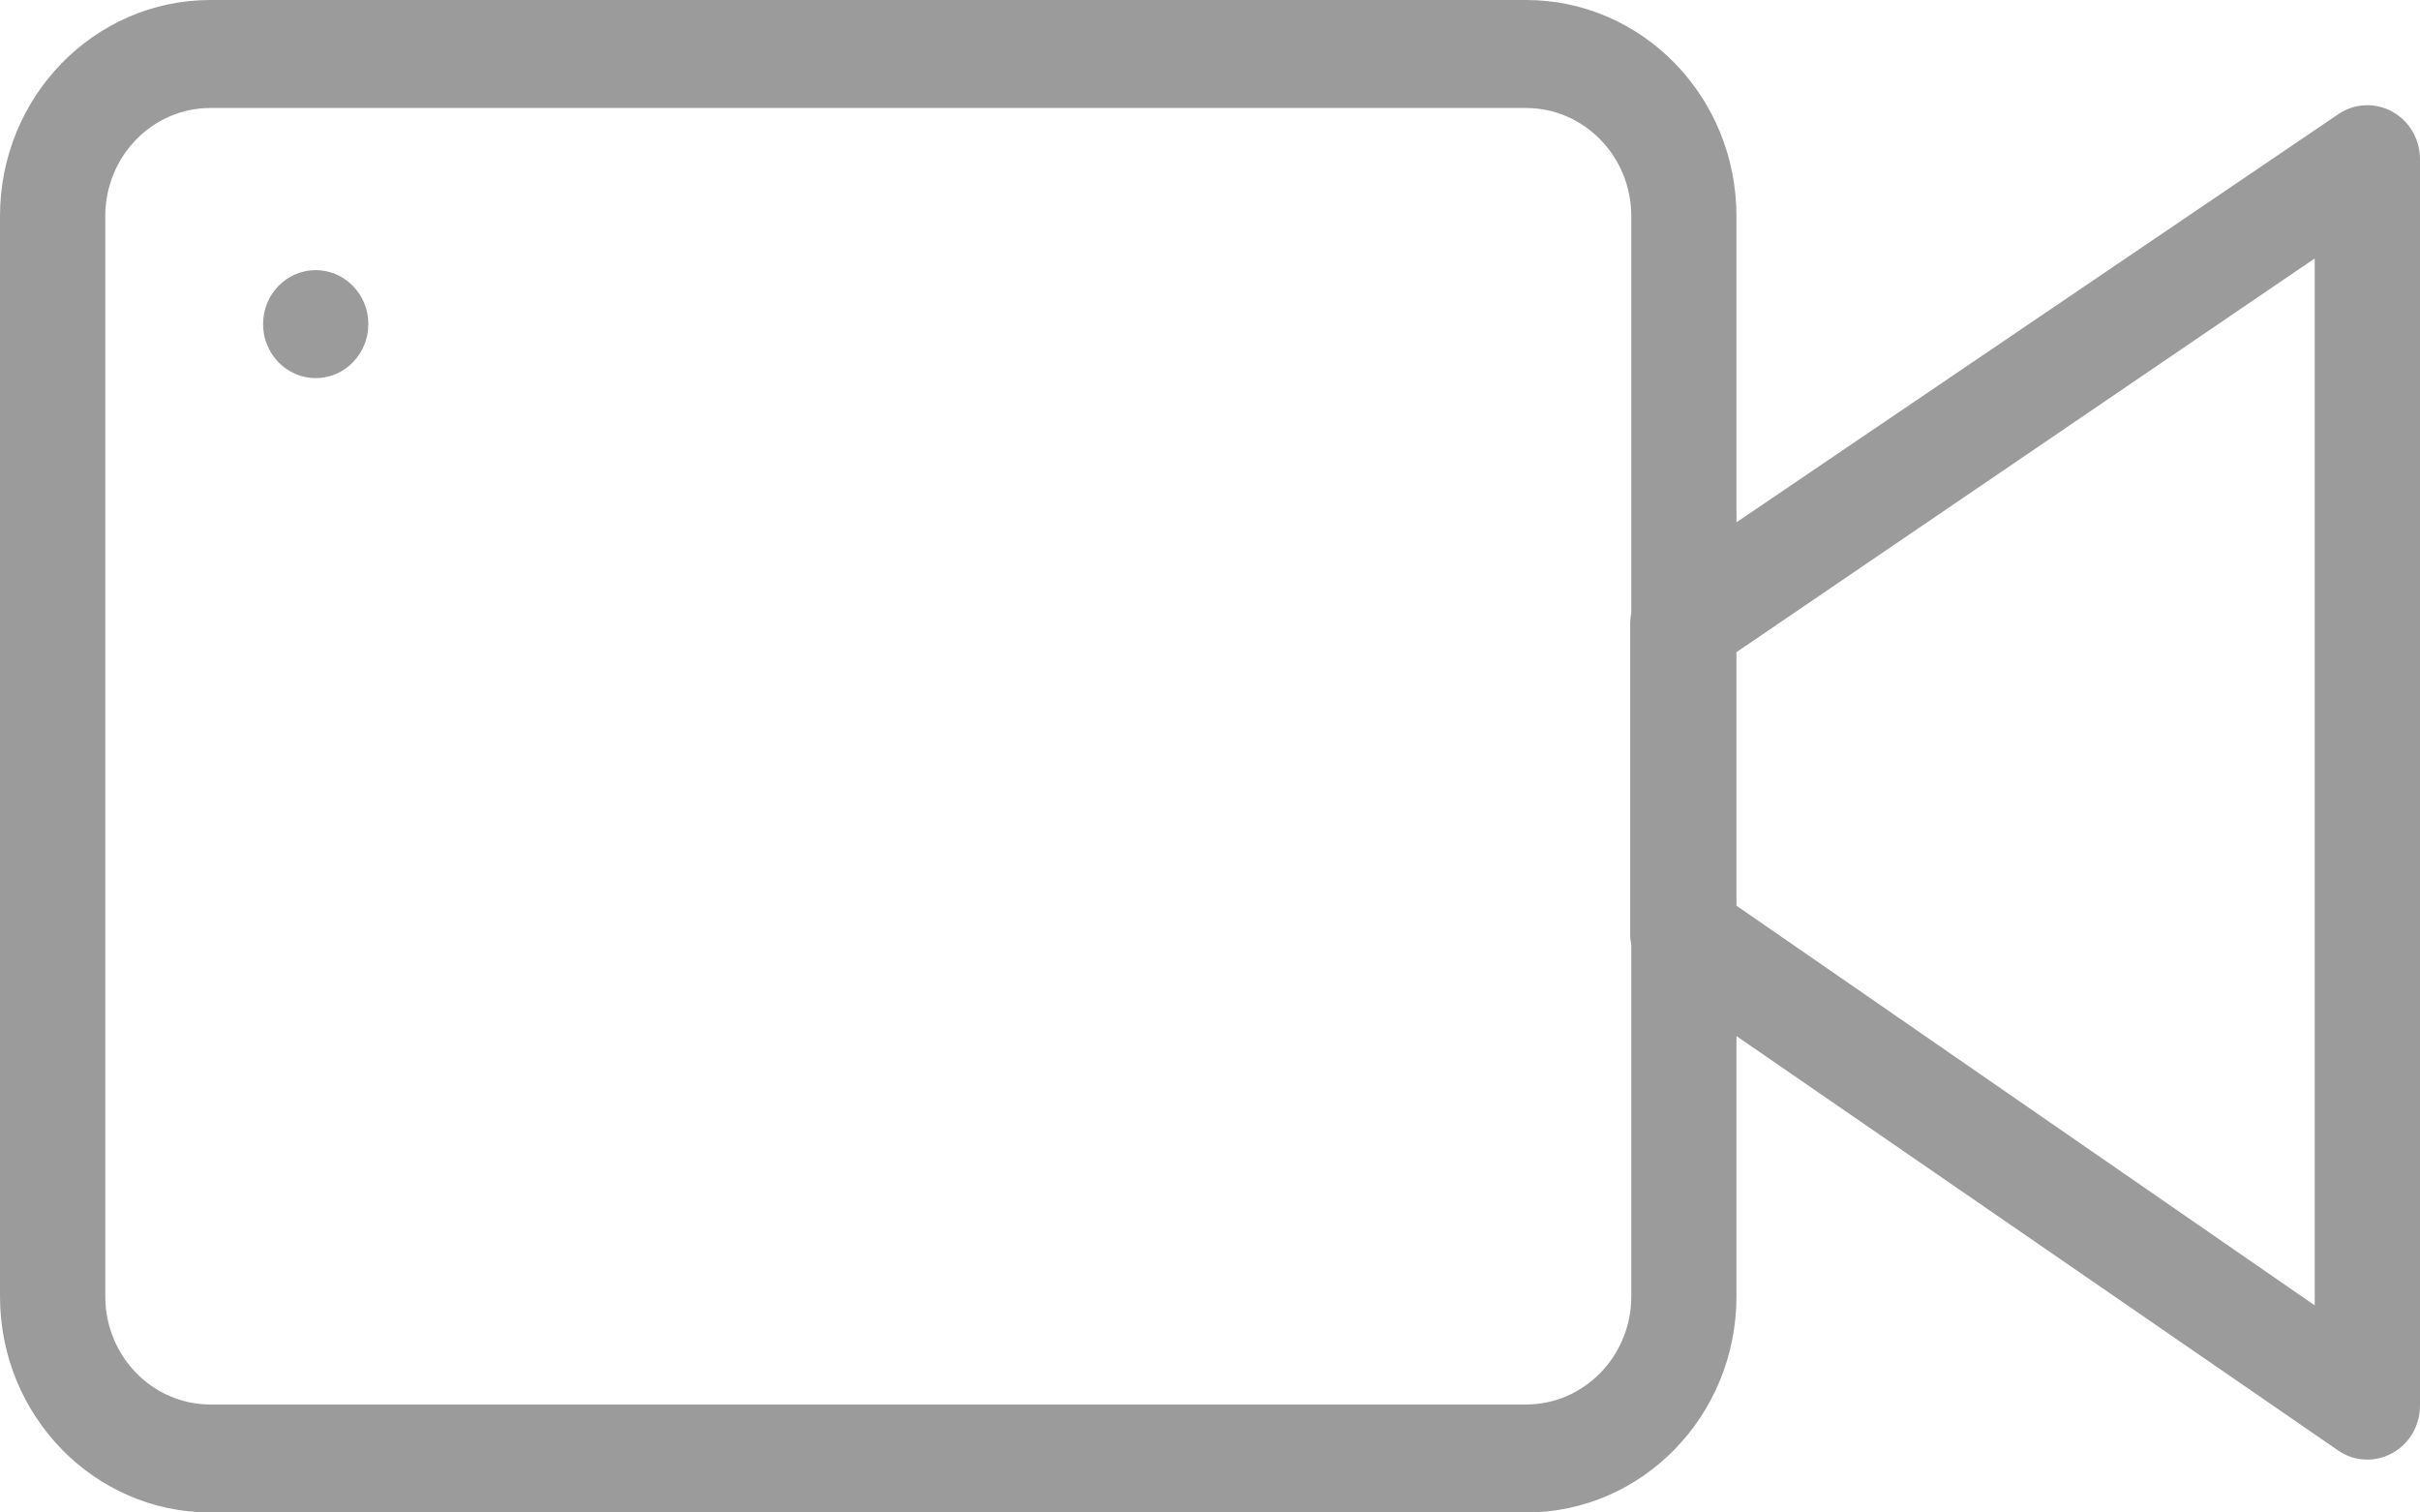 <?xml version="1.0" encoding="UTF-8"?>
<svg width="24px" height="15px" viewBox="0 0 24 15" version="1.1" xmlns="http://www.w3.org/2000/svg" xmlns:xlink="http://www.w3.org/1999/xlink">
    <!-- Generator: Sketch 51.2 (57519) - http://www.bohemiancoding.com/sketch -->
    <title>shipin</title>
    <desc>Created with Sketch.</desc>
    <defs></defs>
    <g id="Page-1" stroke="none" stroke-width="1" fill="none" fill-rule="evenodd">
        <g id="首页其他物料" transform="translate(-1139, -1759)" fill="#9B9B9B" fill-rule="nonzero">
            <g id="shipin" transform="translate(1139, 1759)">
                <path d="M3.131,2.679 C2.843,2.679 2.609,2.918 2.609,3.214 C2.609,3.51 2.843,3.75 3.131,3.75 C3.419,3.75 3.653,3.51 3.653,3.214 C3.653,2.918 3.419,2.679 3.131,2.679 Z M23.728,1.109 C23.56,1.015 23.356,1.022 23.195,1.129 L17.221,5.18 L17.221,2.143 C17.221,0.959 16.287,0 15.134,0 L2.087,0 C0.935,0 0,0.959 0,2.143 L0,12.857 C0,14.041 0.935,15 2.087,15 L15.134,15 C16.287,15 17.221,14.041 17.221,12.857 L17.221,10.275 L23.191,14.387 C23.351,14.496 23.557,14.505 23.726,14.411 C23.895,14.318 24,14.137 24,13.94 L24,1.579 C24,1.383 23.896,1.203 23.728,1.109 Z M16.178,6.076 C16.171,6.111 16.167,6.147 16.167,6.183 L16.167,9.263 C16.167,9.3 16.171,9.336 16.178,9.37 L16.178,12.857 C16.178,13.449 15.71,13.929 15.134,13.929 L2.087,13.929 C1.511,13.929 1.044,13.449 1.044,12.857 L1.044,2.143 C1.044,1.551 1.511,1.071 2.087,1.071 L15.134,1.071 C15.71,1.071 16.178,1.551 16.178,2.143 L16.178,6.076 Z M22.956,12.946 L17.221,8.982 L17.221,6.468 L22.956,2.563 L22.956,12.946 Z" id="Shape"></path>
            </g>
        </g>
    </g>
</svg>
